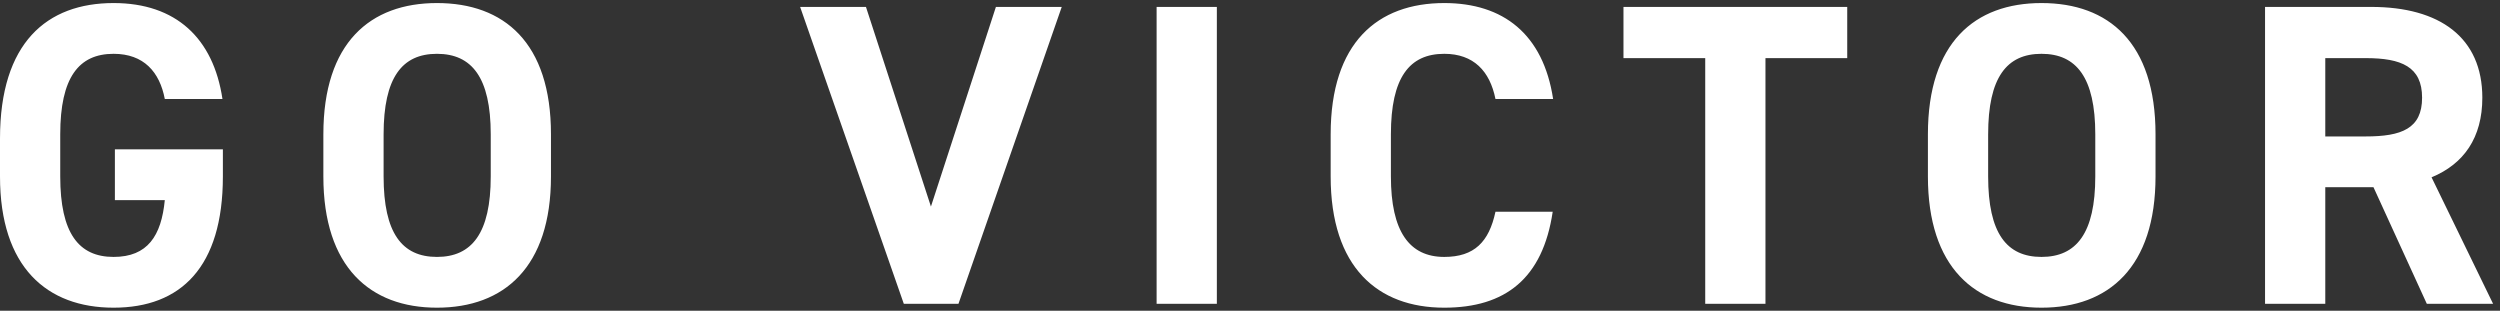 <?xml version="1.0" encoding="UTF-8"?>
<svg width="177px" height="22px" viewBox="0 0 177 22" version="1.1" xmlns="http://www.w3.org/2000/svg" xmlns:xlink="http://www.w3.org/1999/xlink">
    <rect x="0" y="0" width="177" height="22" fill="#333333" stroke="none"/>
    <!-- Generator: Sketch 61.2 (89653) - https://sketch.com -->
    <title>GoVictor_Footer_Logo</title>
    <desc>Created with Sketch.</desc>
    <g id="Hi-fi-Visuals" stroke="none" stroke-width="1" fill="none" fill-rule="evenodd">
        <g id="Desktop-Assets-/-Logos" transform="translate(-370, -82)" fill="#FFFFFF" fill-rule="nonzero">
            <path d="M378.042,103.784 C382.795,103.784 385.78,100.921 385.78,94.493 L385.78,92.574 L378.134,92.574 L378.134,96.168 L381.668,96.168 C381.424,98.697 380.449,100.19 378.042,100.19 C375.575,100.19 374.265,98.514 374.265,94.493 L374.265,91.507 C374.265,87.486 375.575,85.81 378.042,85.81 C380.175,85.81 381.302,87.09 381.668,89.009 L385.75,89.009 C385.11,84.714 382.46,82.216 378.042,82.216 C373.321,82.216 370,85.018 370,91.812 L370,94.493 C370,100.921 373.321,103.784 378.042,103.784 Z M400.936,103.784 C405.689,103.784 409.009,100.921 409.009,94.493 L409.009,91.507 C409.009,85.018 405.689,82.216 400.936,82.216 C396.215,82.216 392.894,85.018 392.894,91.507 L392.894,94.493 C392.894,100.921 396.215,103.784 400.936,103.784 Z M400.936,100.19 C398.469,100.19 397.159,98.514 397.159,94.493 L397.159,91.507 C397.159,87.486 398.469,85.81 400.936,85.81 C403.404,85.81 404.744,87.486 404.744,91.507 L404.744,94.493 C404.744,98.514 403.404,100.19 400.936,100.19 Z M437.859,103.51 L445.171,82.49 L440.51,82.49 L435.91,96.625 L431.31,82.49 L426.649,82.49 L433.99,103.51 L437.859,103.51 Z M456.153,103.51 L456.153,82.49 L451.888,82.49 L451.888,103.51 L456.153,103.51 Z M472.254,103.784 C476.58,103.784 479.23,101.713 479.931,96.991 L475.879,96.991 C475.422,99.123 474.386,100.19 472.254,100.19 C469.786,100.19 468.476,98.392 468.476,94.493 L468.476,91.507 C468.476,87.486 469.786,85.81 472.254,85.81 C474.325,85.81 475.483,87.029 475.879,89.009 L479.961,89.009 C479.26,84.409 476.427,82.216 472.254,82.216 C467.532,82.216 464.211,85.018 464.211,91.507 L464.211,94.493 C464.211,100.921 467.532,103.784 472.254,103.784 Z M494.995,103.51 L494.995,86.115 L500.784,86.115 L500.784,82.49 L484.942,82.49 L484.942,86.115 L490.73,86.115 L490.73,103.51 L494.995,103.51 Z M514.538,103.784 C519.291,103.784 522.611,100.921 522.611,94.493 L522.611,91.507 C522.611,85.018 519.291,82.216 514.538,82.216 C509.816,82.216 506.496,85.018 506.496,91.507 L506.496,94.493 C506.496,100.921 509.816,103.784 514.538,103.784 Z M514.538,100.19 C512.071,100.19 510.761,98.514 510.761,94.493 L510.761,91.507 C510.761,87.486 512.071,85.81 514.538,85.81 C517.006,85.81 518.346,87.486 518.346,91.507 L518.346,94.493 C518.346,98.514 517.006,100.19 514.538,100.19 Z M534.63,103.51 L534.63,95.254 L538.042,95.254 L541.819,103.51 L546.511,103.51 L542.154,94.554 C544.439,93.609 545.749,91.751 545.749,88.918 C545.749,84.653 542.733,82.49 537.889,82.49 L530.365,82.49 L530.365,103.51 L534.63,103.51 Z M537.493,91.66 L534.63,91.66 L534.63,86.115 L537.493,86.115 C540.022,86.115 541.484,86.724 541.484,88.918 C541.484,91.111 540.022,91.66 537.493,91.66 Z" id="GoVictor_Footer_Logo"></path>
        </g>
    </g>
</svg>